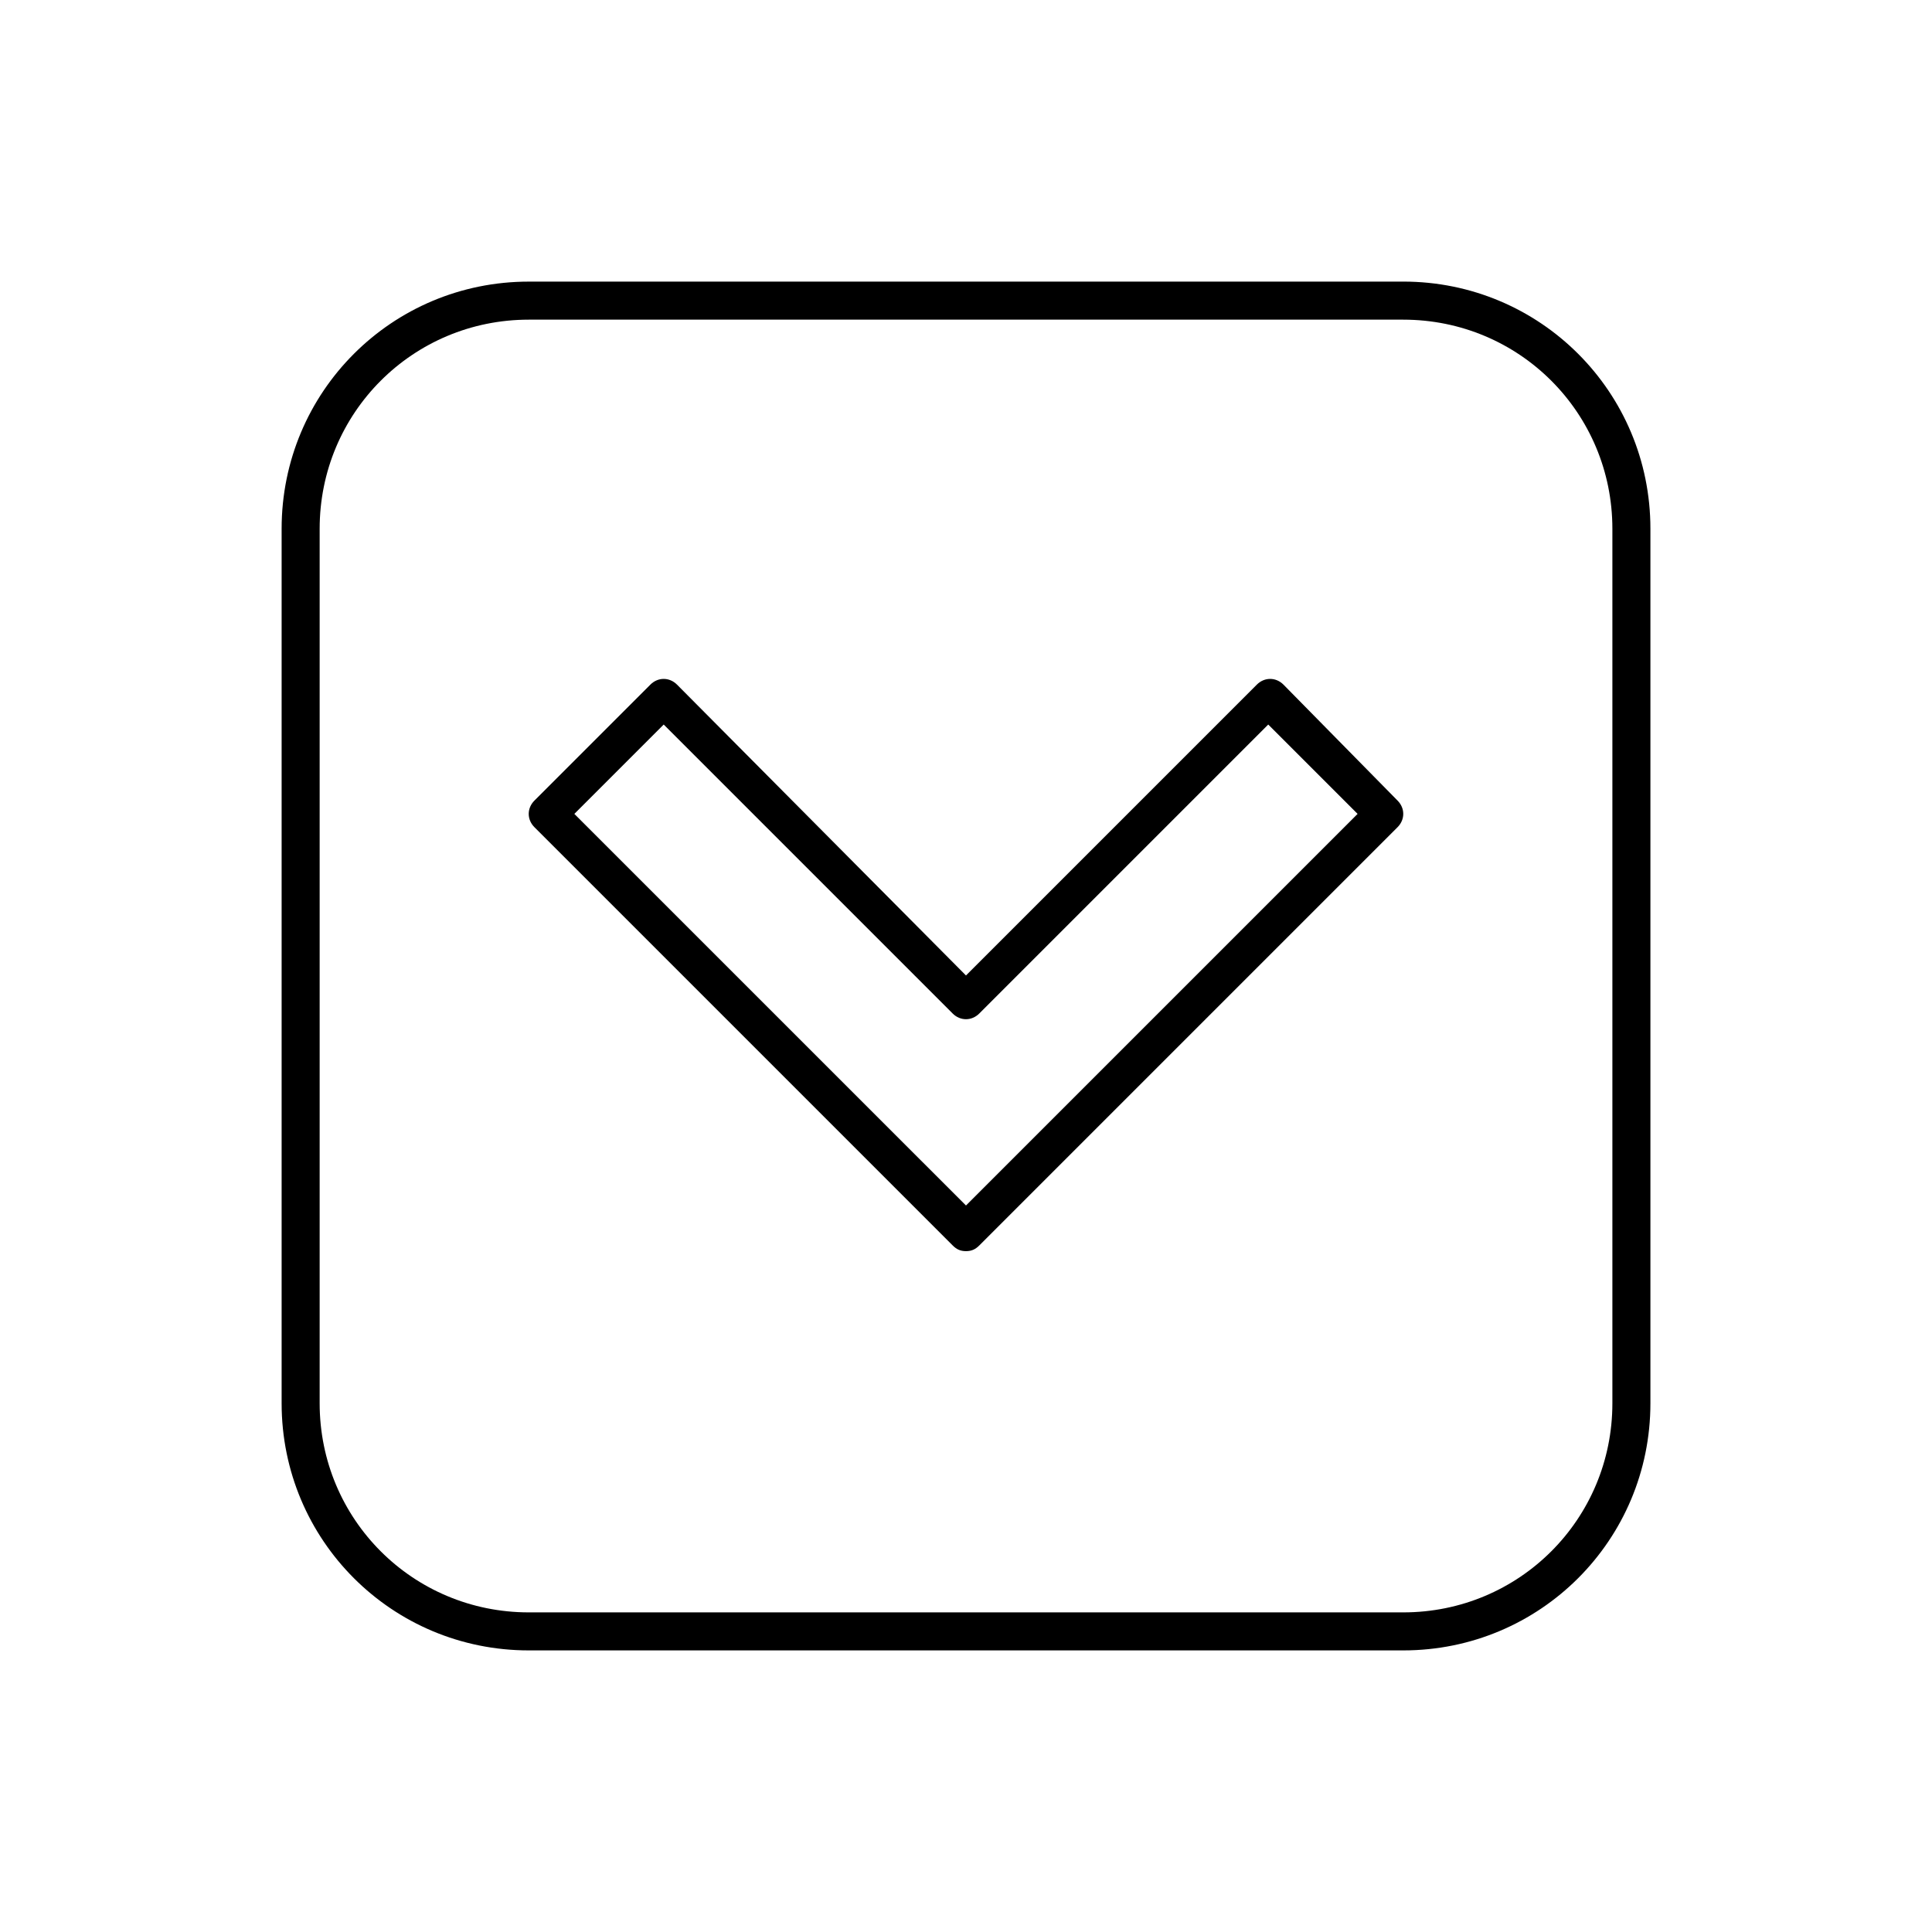 <?xml version="1.0" encoding="UTF-8"?>
<!-- Uploaded to: ICON Repo, www.svgrepo.com, Generator: ICON Repo Mixer Tools -->
<svg fill="#000000" width="800px" height="800px" version="1.1" viewBox="144 144 512 512" xmlns="http://www.w3.org/2000/svg">
 <g>
  <path d="m484.13 325.43c-2.016-2.016-5.039-2.016-7.055 0l-77.078 77.082-76.582-77.082c-2.016-2.016-5.039-2.016-7.055 0l-30.73 30.73c-2.016 2.016-2.016 5.039 0 7.055l110.84 110.84c1.008 1.008 2.016 1.512 3.527 1.512s2.519-0.504 3.527-1.512l110.84-110.84c2.016-2.016 2.016-5.039 0-7.055zm-84.133 138.04-103.79-103.78 23.68-23.68 76.578 76.578c2.016 2.016 5.039 2.016 7.055 0l76.578-76.578 23.68 23.68z"/>
  <path d="m515.88 218.63h-231.75c-36.273 0-65.496 29.223-65.496 65.496v231.75c0 36.273 29.223 65.496 65.496 65.496h231.75c36.273 0 65.496-29.223 65.496-65.496v-231.76c0-36.273-29.223-65.492-65.496-65.492zm55.418 297.25c0 30.73-24.688 55.418-55.418 55.418h-231.75c-30.73 0-55.418-24.688-55.418-55.418v-231.75c0-30.73 24.688-55.418 55.418-55.418h231.75c30.73 0 55.418 24.688 55.418 55.418z"/>
 </g>
</svg>